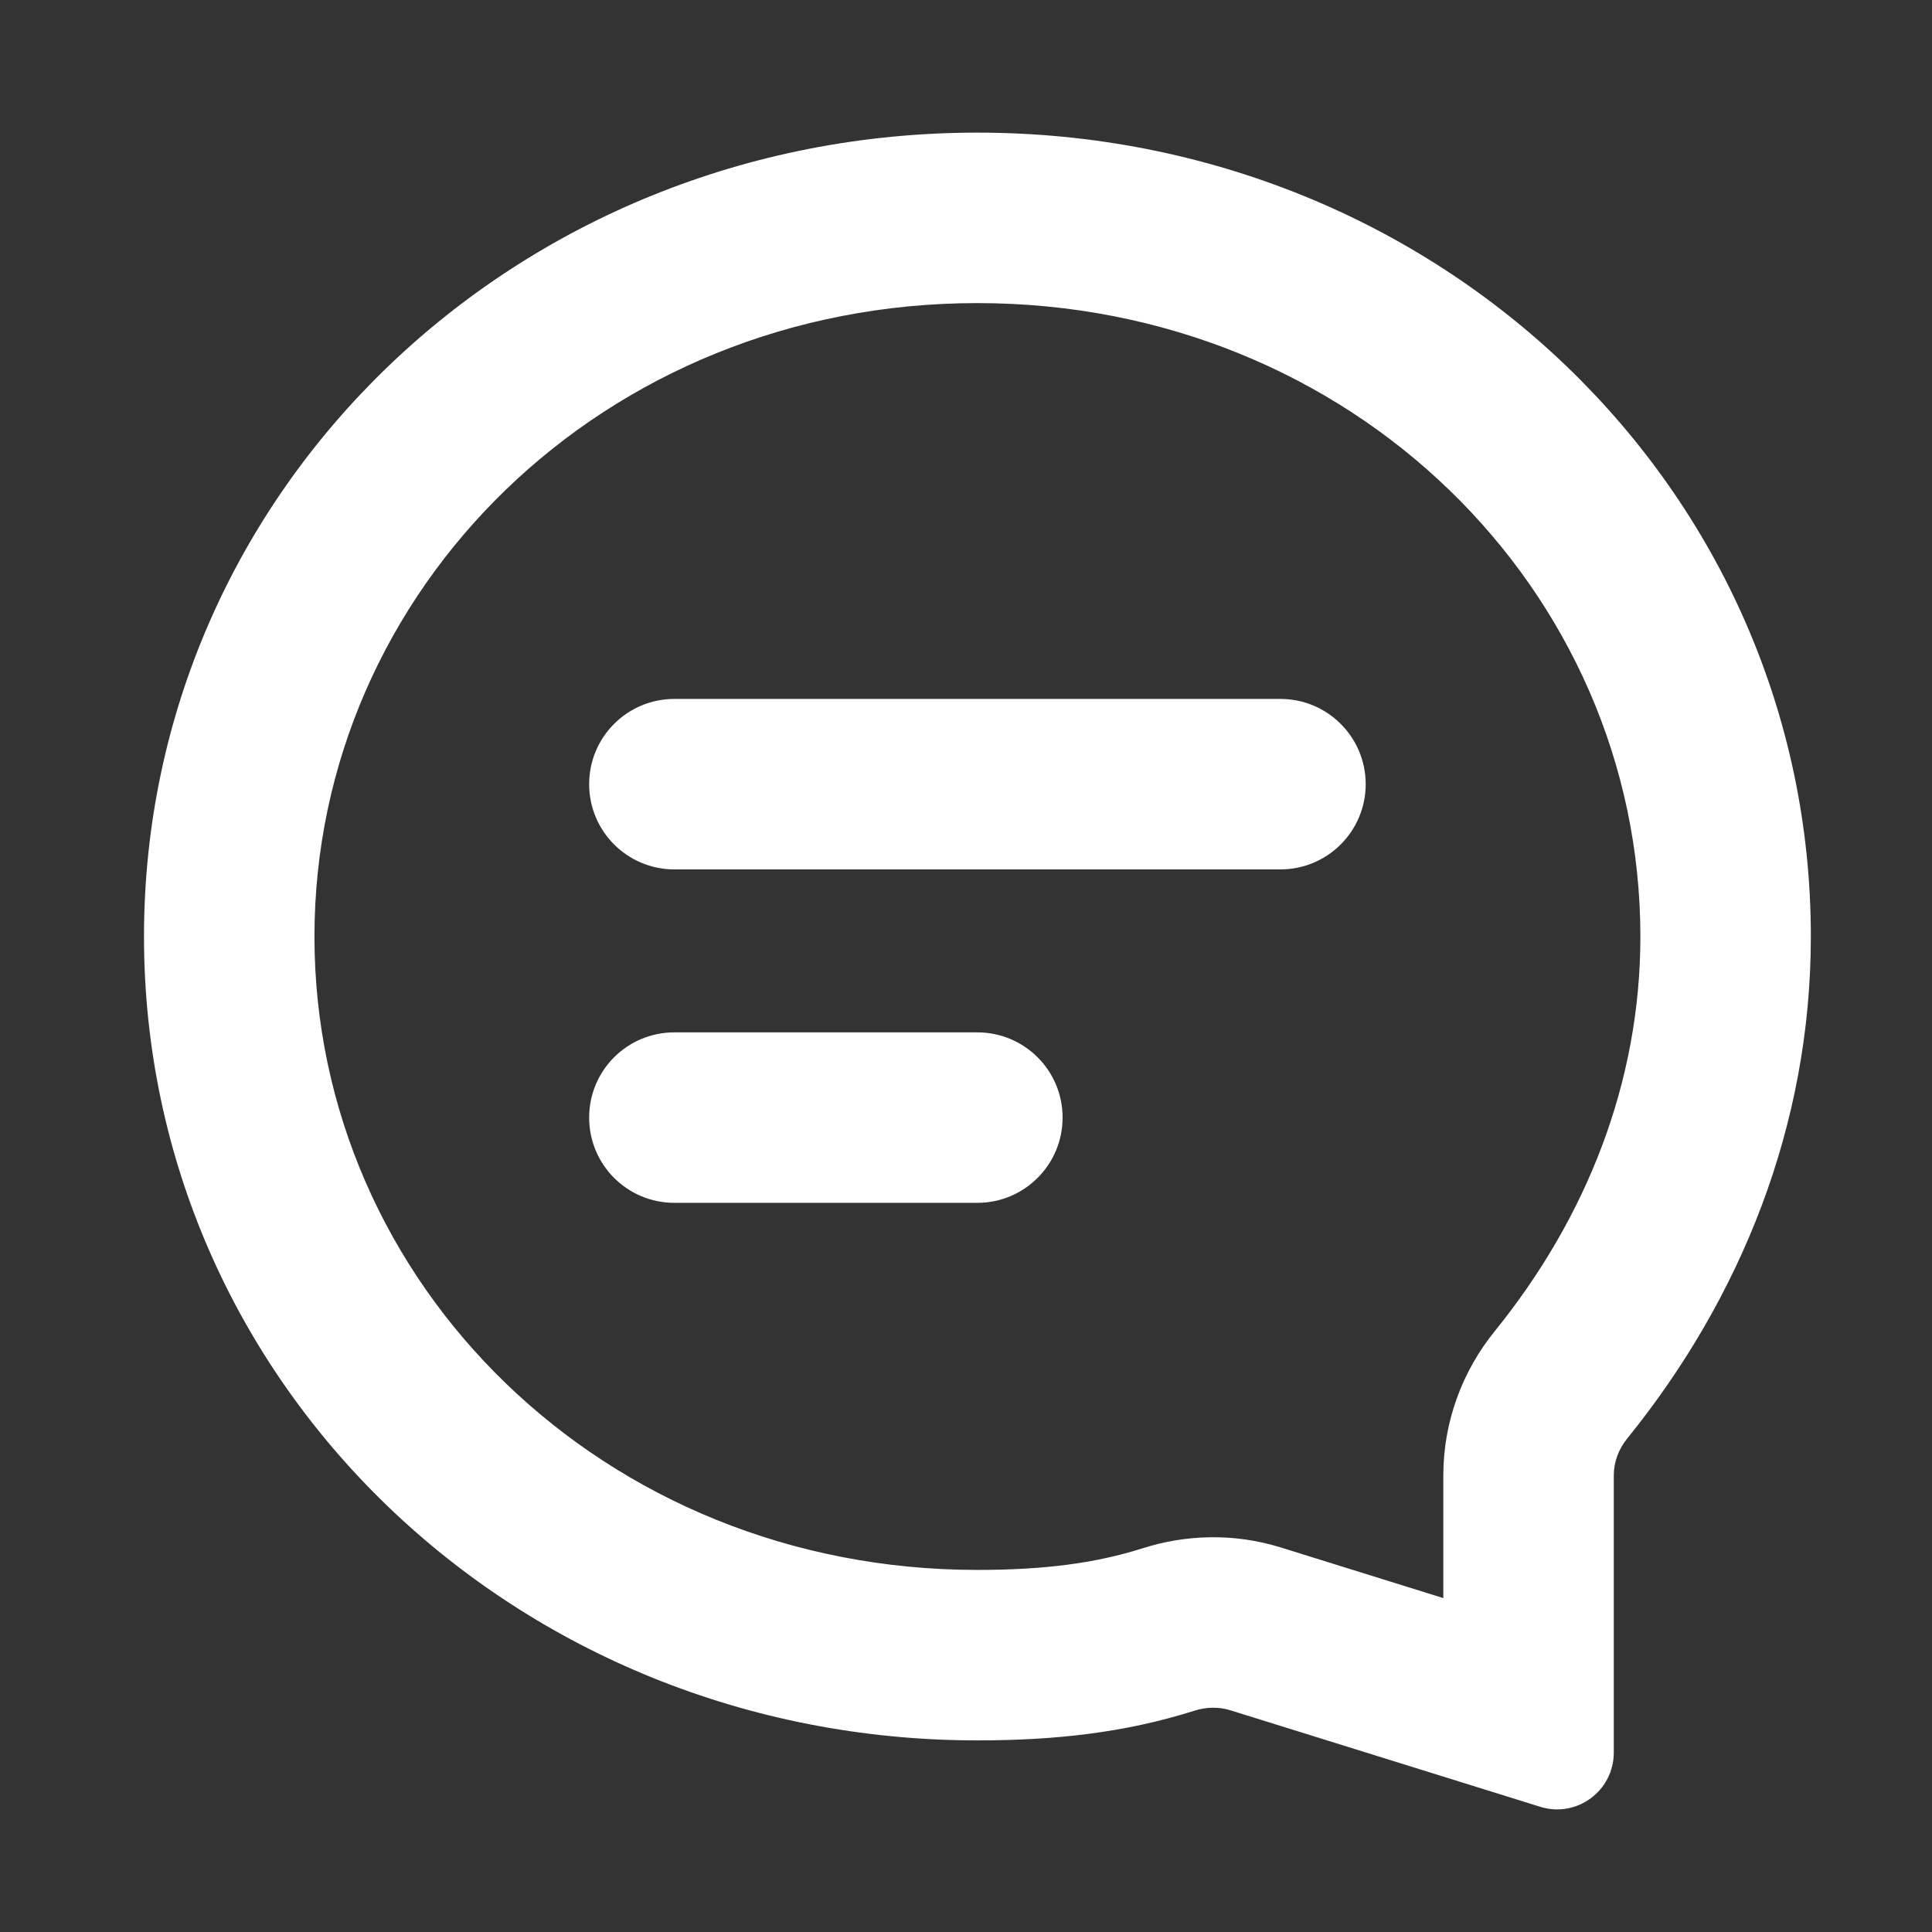 <?xml version="1.0" encoding="UTF-8"?>
<svg xmlns="http://www.w3.org/2000/svg" width="17" height="17" viewBox="0 0 17 17" fill="none">
  <rect x="0" y="0" width="17" height="17" fill="#333333" stroke="none"/>
  <path fill-rule="evenodd" clip-rule="evenodd" d="M13.152 11.714C13.961 10.715 14.434 9.521 14.434 8.241C14.434 5.191 11.891 2.667 8.6 2.667C5.31 2.667 2.767 5.191 2.767 8.241C2.767 11.291 5.31 13.814 8.6 13.814C9.175 13.814 9.632 13.758 10.056 13.623C10.427 13.505 10.852 13.486 11.272 13.617L12.7 14.062V12.983C12.7 12.503 12.872 12.059 13.152 11.714ZM14.318 12.658C14.243 12.75 14.2 12.864 14.2 12.983V15.421C14.2 15.758 13.874 15.999 13.552 15.898L10.826 15.049C10.723 15.017 10.612 15.02 10.509 15.053C9.895 15.248 9.276 15.314 8.6 15.314C4.534 15.314 1.267 12.171 1.267 8.241C1.267 4.311 4.534 1.167 8.6 1.167C12.667 1.167 15.934 4.311 15.934 8.241C15.934 9.906 15.316 11.425 14.318 12.658ZM5.184 6.9C5.184 6.486 5.519 6.15 5.934 6.15H11.267C11.681 6.15 12.017 6.486 12.017 6.9C12.017 7.314 11.681 7.65 11.267 7.65H5.934C5.519 7.65 5.184 7.314 5.184 6.9ZM5.934 9.084C5.519 9.084 5.184 9.419 5.184 9.834C5.184 10.248 5.519 10.584 5.934 10.584H8.6C9.014 10.584 9.35 10.248 9.35 9.834C9.35 9.419 9.014 9.084 8.6 9.084H5.934Z" fill="white"></path>
</svg>
